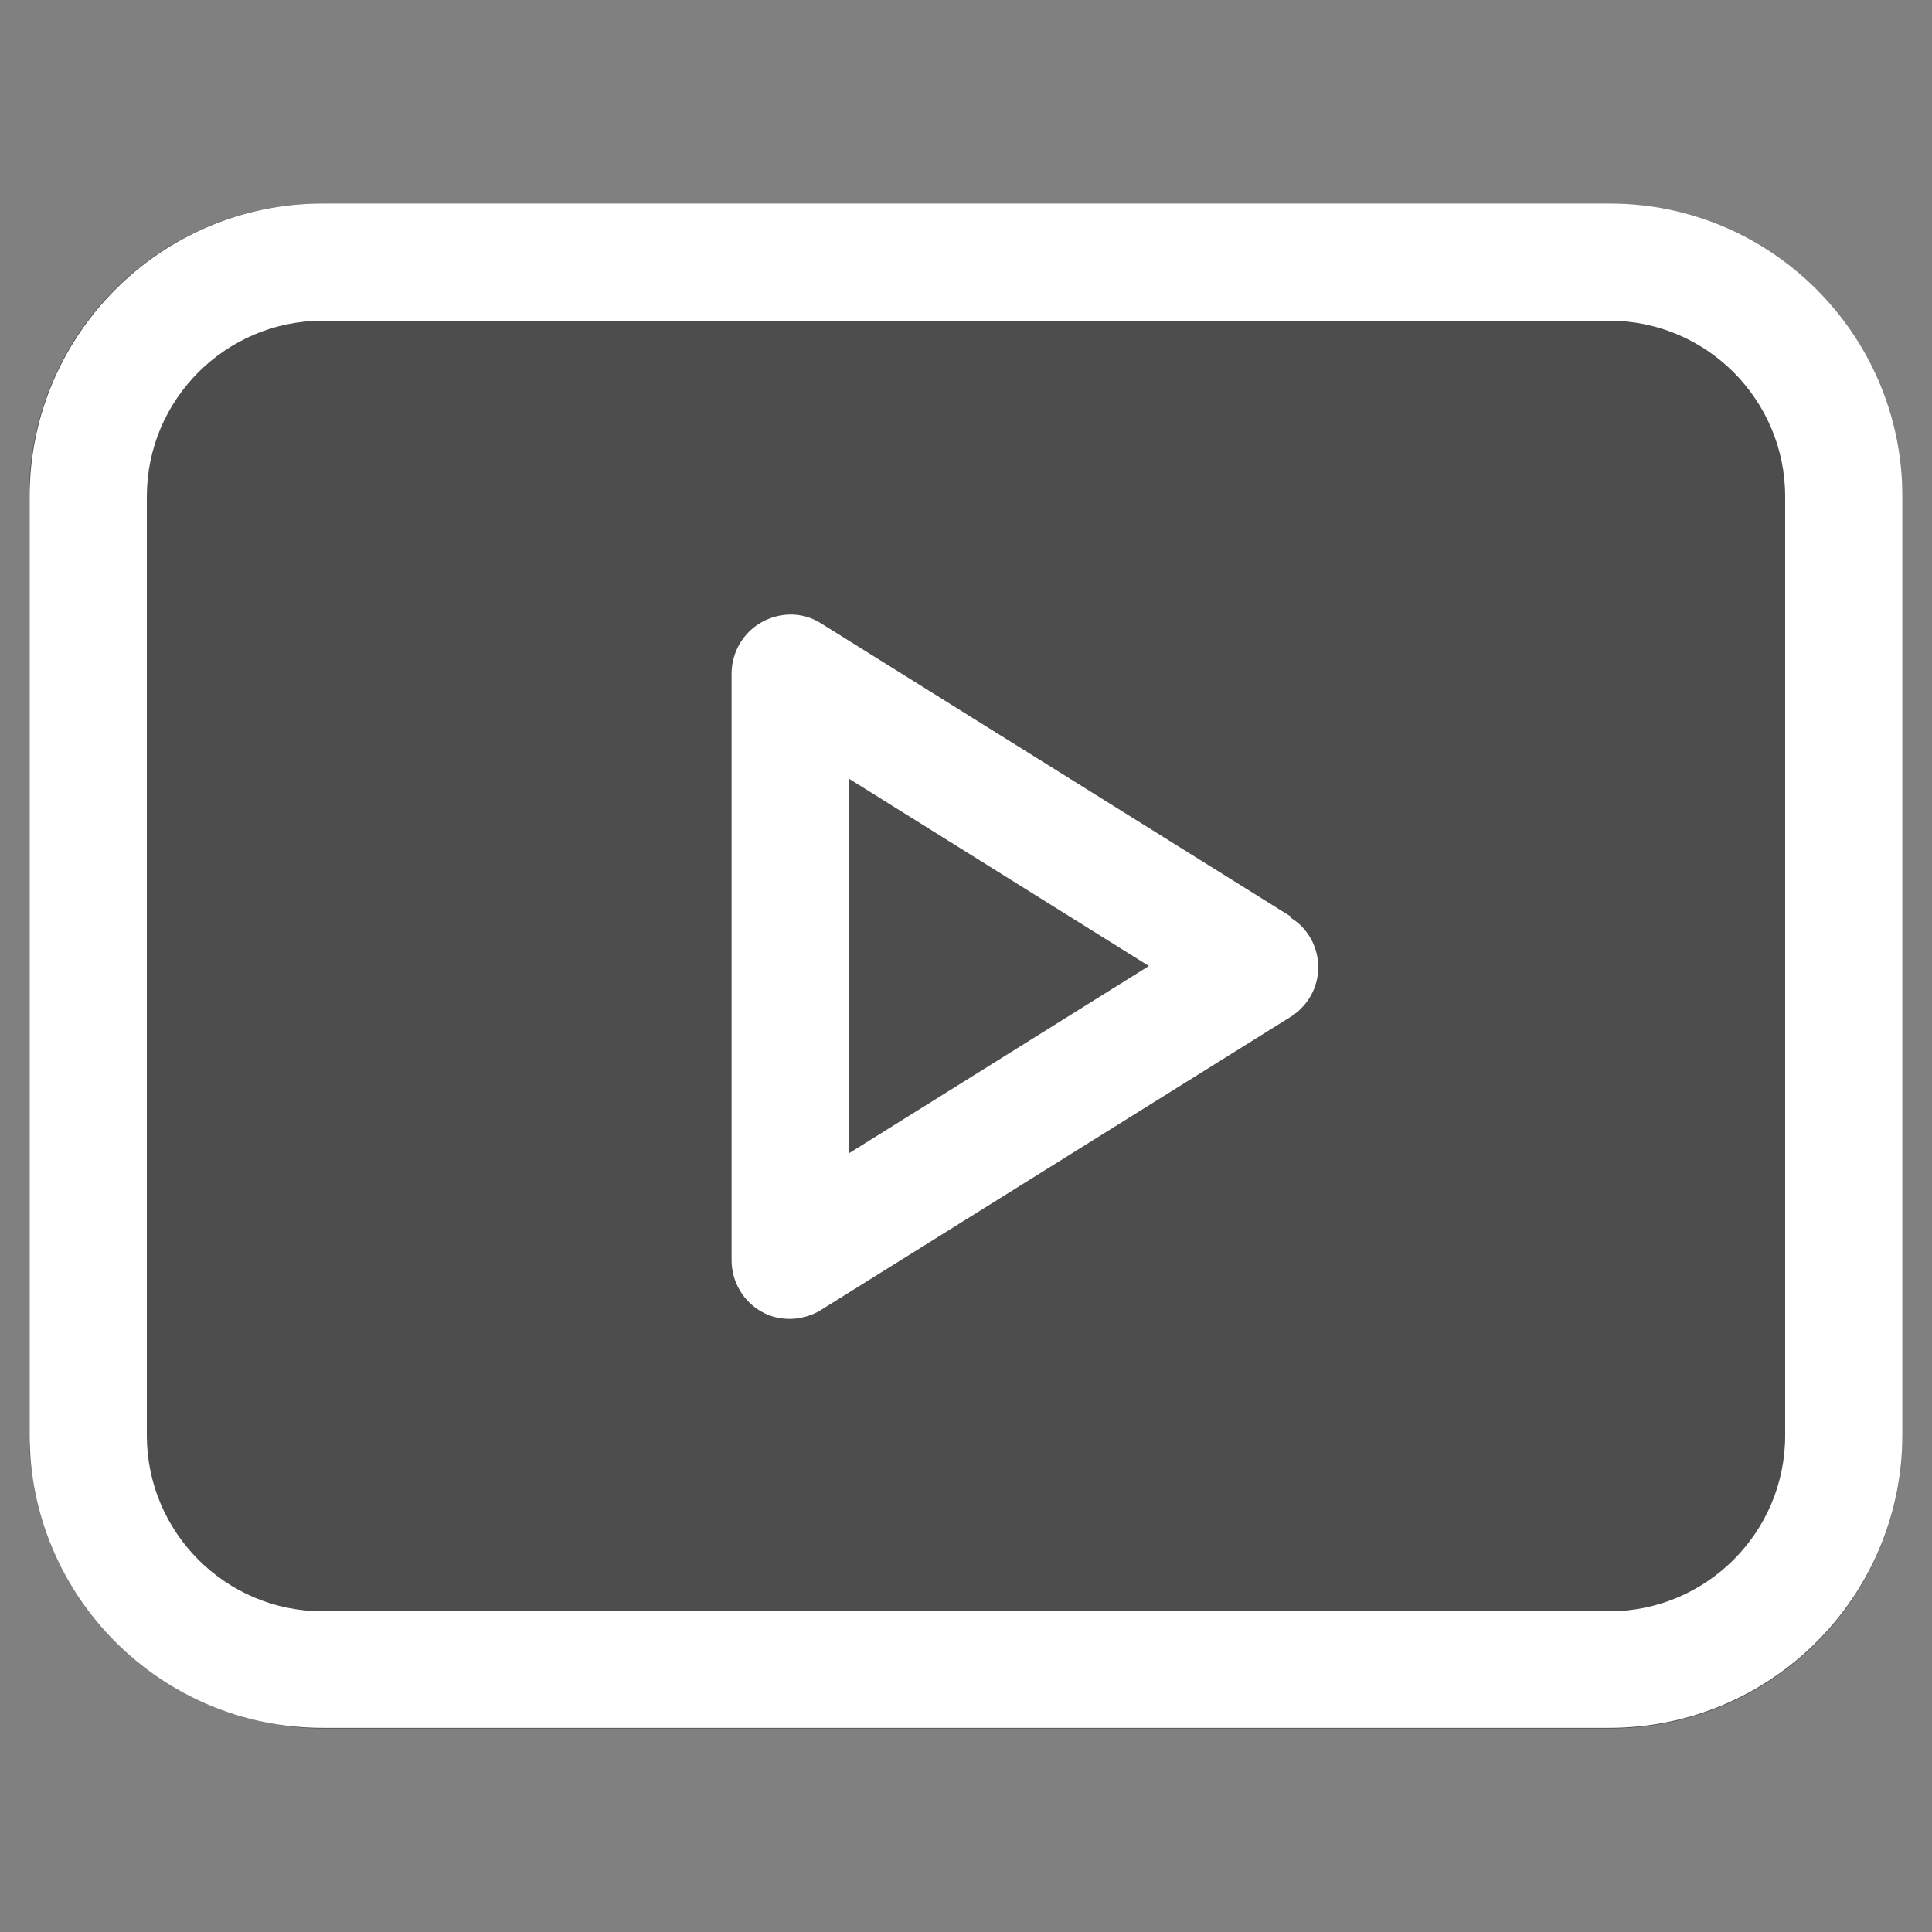 <?xml version="1.0" encoding="UTF-8"?>
<svg id="Livello_1" xmlns="http://www.w3.org/2000/svg" version="1.1" viewBox="0 0 300 300">
  <rect x="0" y="0" width="300" height="300" fill="#808080" stroke="none"/>
  <!-- Generator: Adobe Illustrator 29.6.1, SVG Export Plug-In . SVG Version: 2.1.1 Build 9)  -->
  <defs>
    <style>
      .st0 {
        fill: #fff;
      }

      .st1 {
        opacity: .4;
      }
    </style>
  </defs>
  <rect class="st1" x="4.5" y="31.6" width="290.9" height="236.8" rx="45.5" ry="45.5"/>
  <g>
    <path class="st0" d="M200.4,142.3l-72.9-45.5c-2.8-1.8-6.3-1.8-9.2-.2-2.9,1.6-4.7,4.7-4.7,8v91.1c0,3.3,1.8,6.4,4.7,8,1.4.8,2.9,1.1,4.4,1.1s3.4-.5,4.8-1.4l72.9-45.5c2.7-1.7,4.3-4.6,4.3-7.7s-1.6-6.1-4.3-7.7h0ZM131.8,179.1v-58.2l46.6,29.1-46.6,29.1Z"/>
    <path class="st0" d="M249.9,31.6H50.1c-25.1,0-45.5,20.4-45.5,45.5v145.7c0,25.1,20.4,45.5,45.5,45.5h199.8c25.1,0,45.5-20.4,45.5-45.5V77.1c0-25.1-20.4-45.5-45.5-45.5ZM277.2,222.9c0,15.1-12.3,27.3-27.3,27.3H50.1c-15.1,0-27.3-12.3-27.3-27.3V77.1c0-15.1,12.3-27.3,27.3-27.3h199.8c15.1,0,27.3,12.3,27.3,27.3v145.7Z"/>
  </g>
</svg>